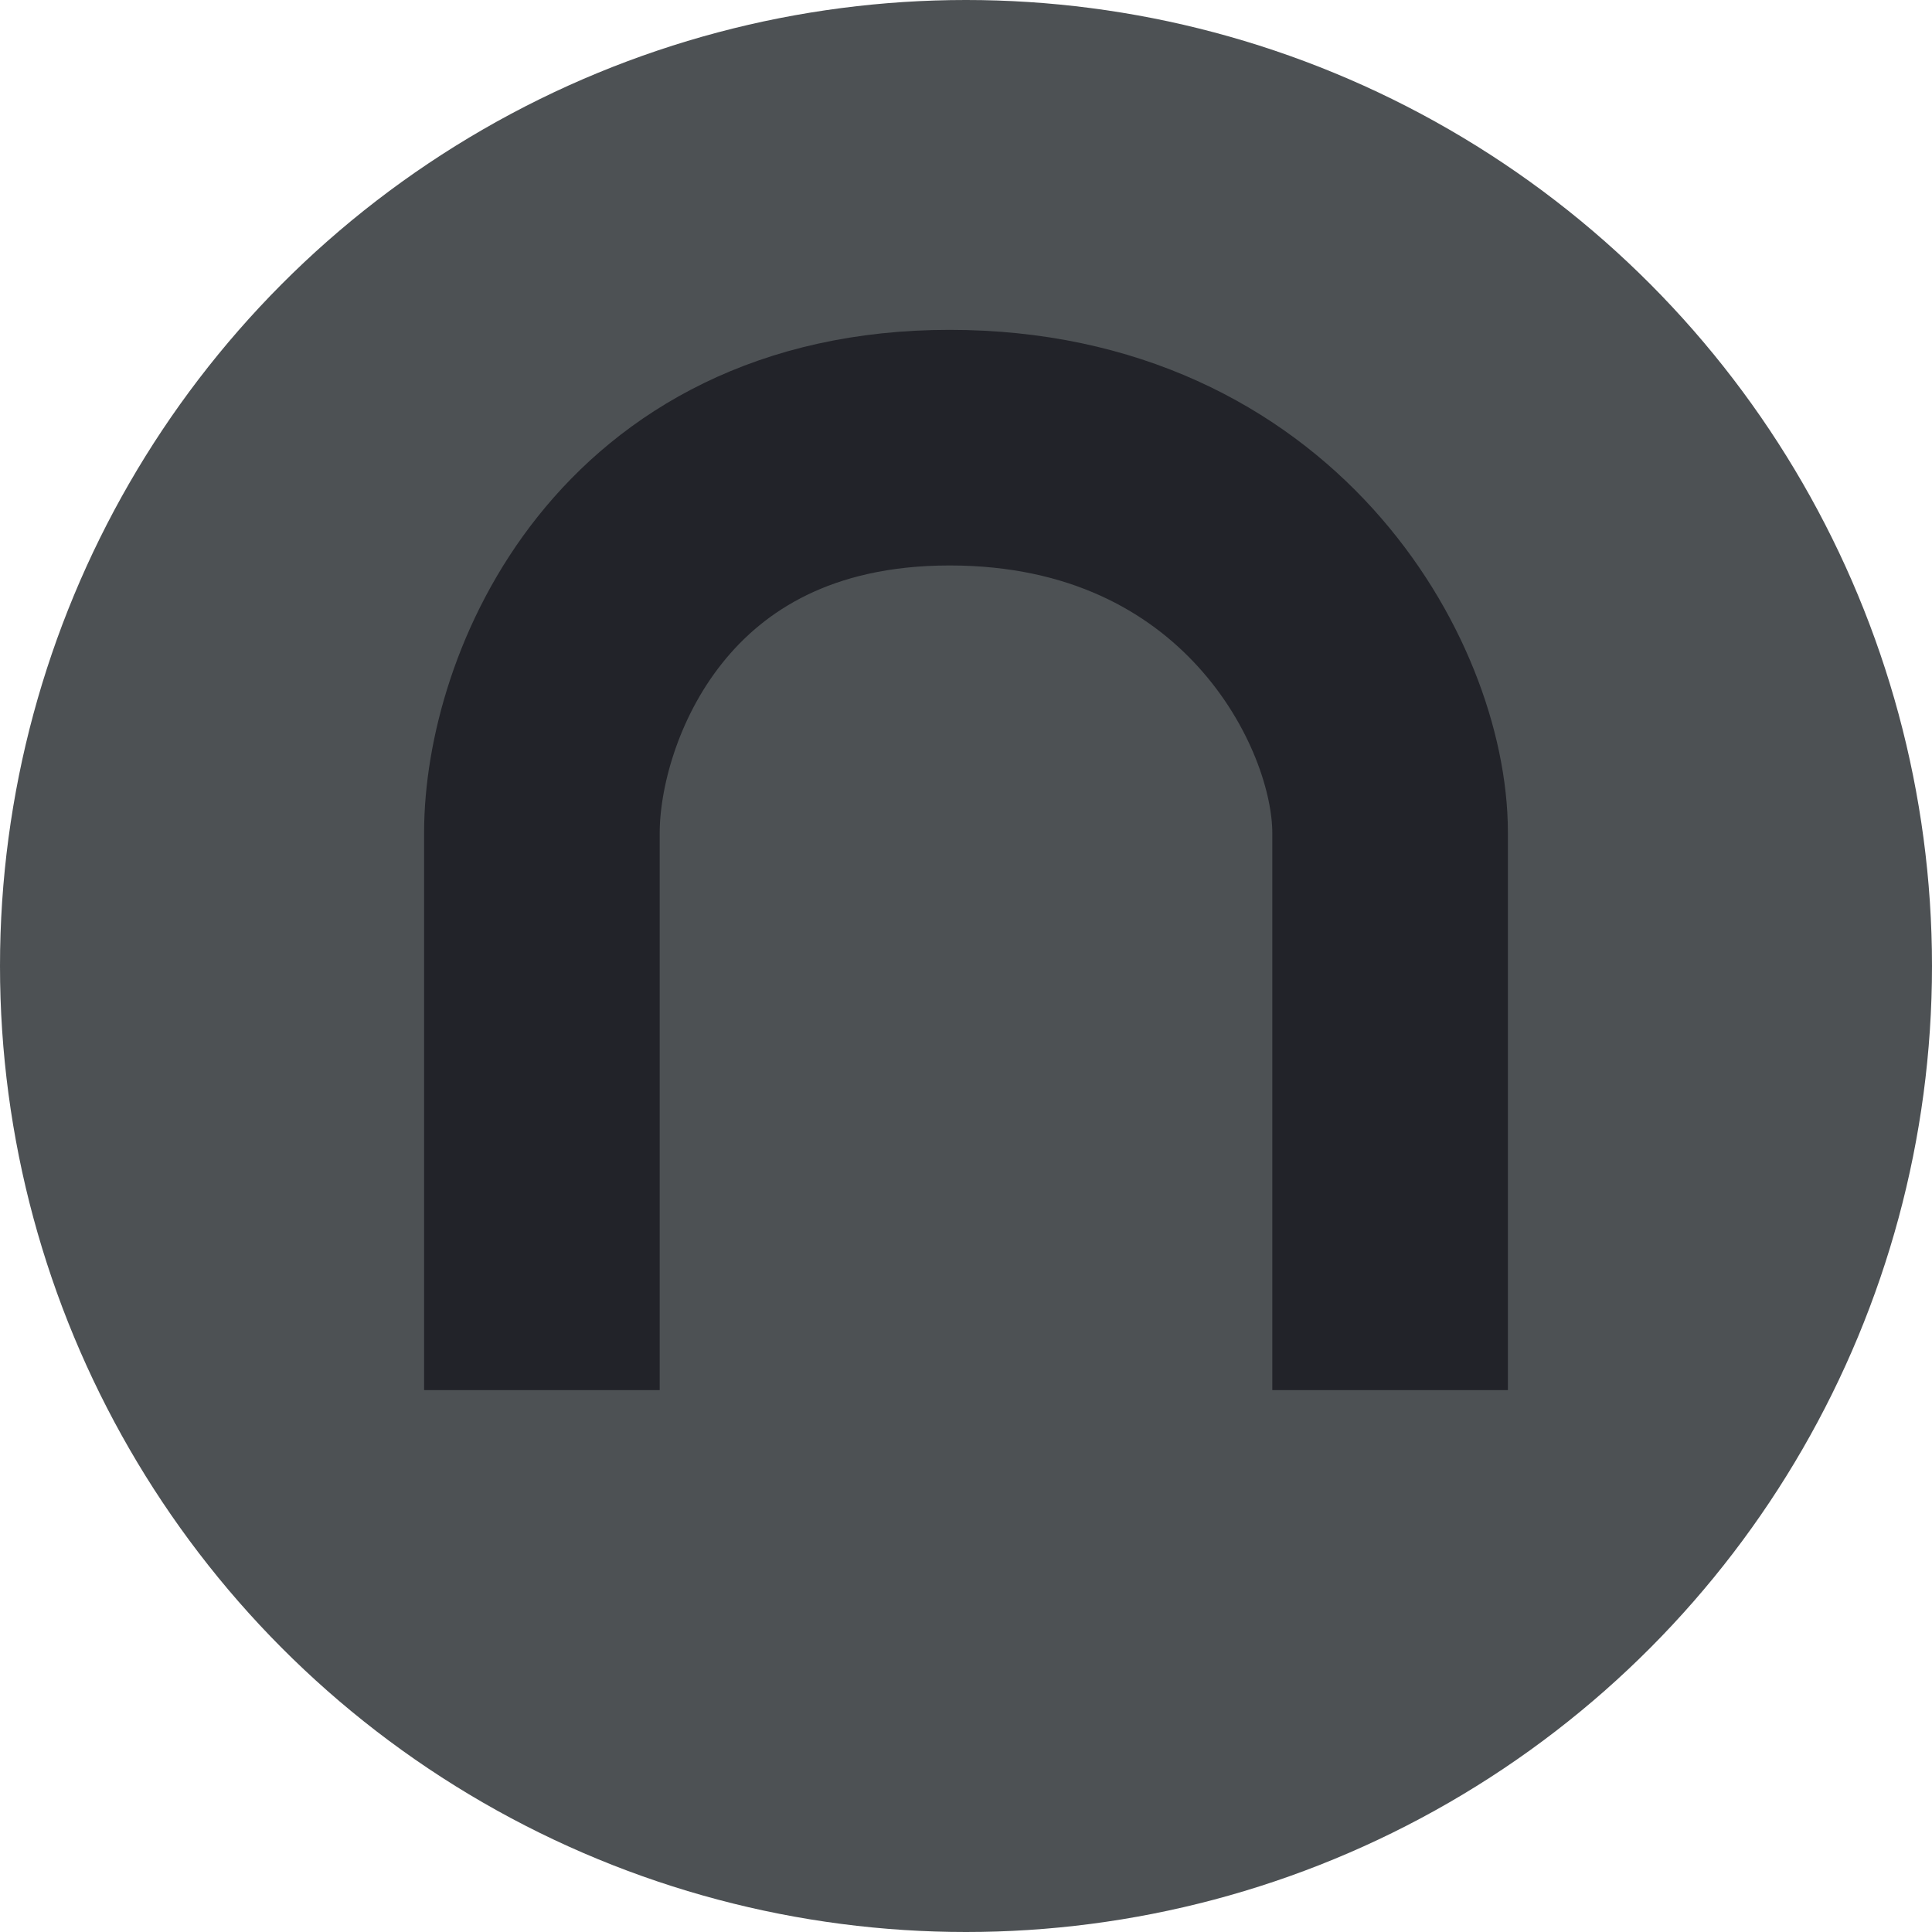 <svg width="82" height="82" viewBox="0 0 82 82" fill="none" xmlns="http://www.w3.org/2000/svg">
<circle cx="41" cy="41" r="41" fill="#4D5154"/>
<path d="M23 59V35.343C23 29.669 27.183 19 40.304 19C53.425 19 59 29.442 59 35.343V59" stroke="#222329" stroke-width="10"/>
</svg>
